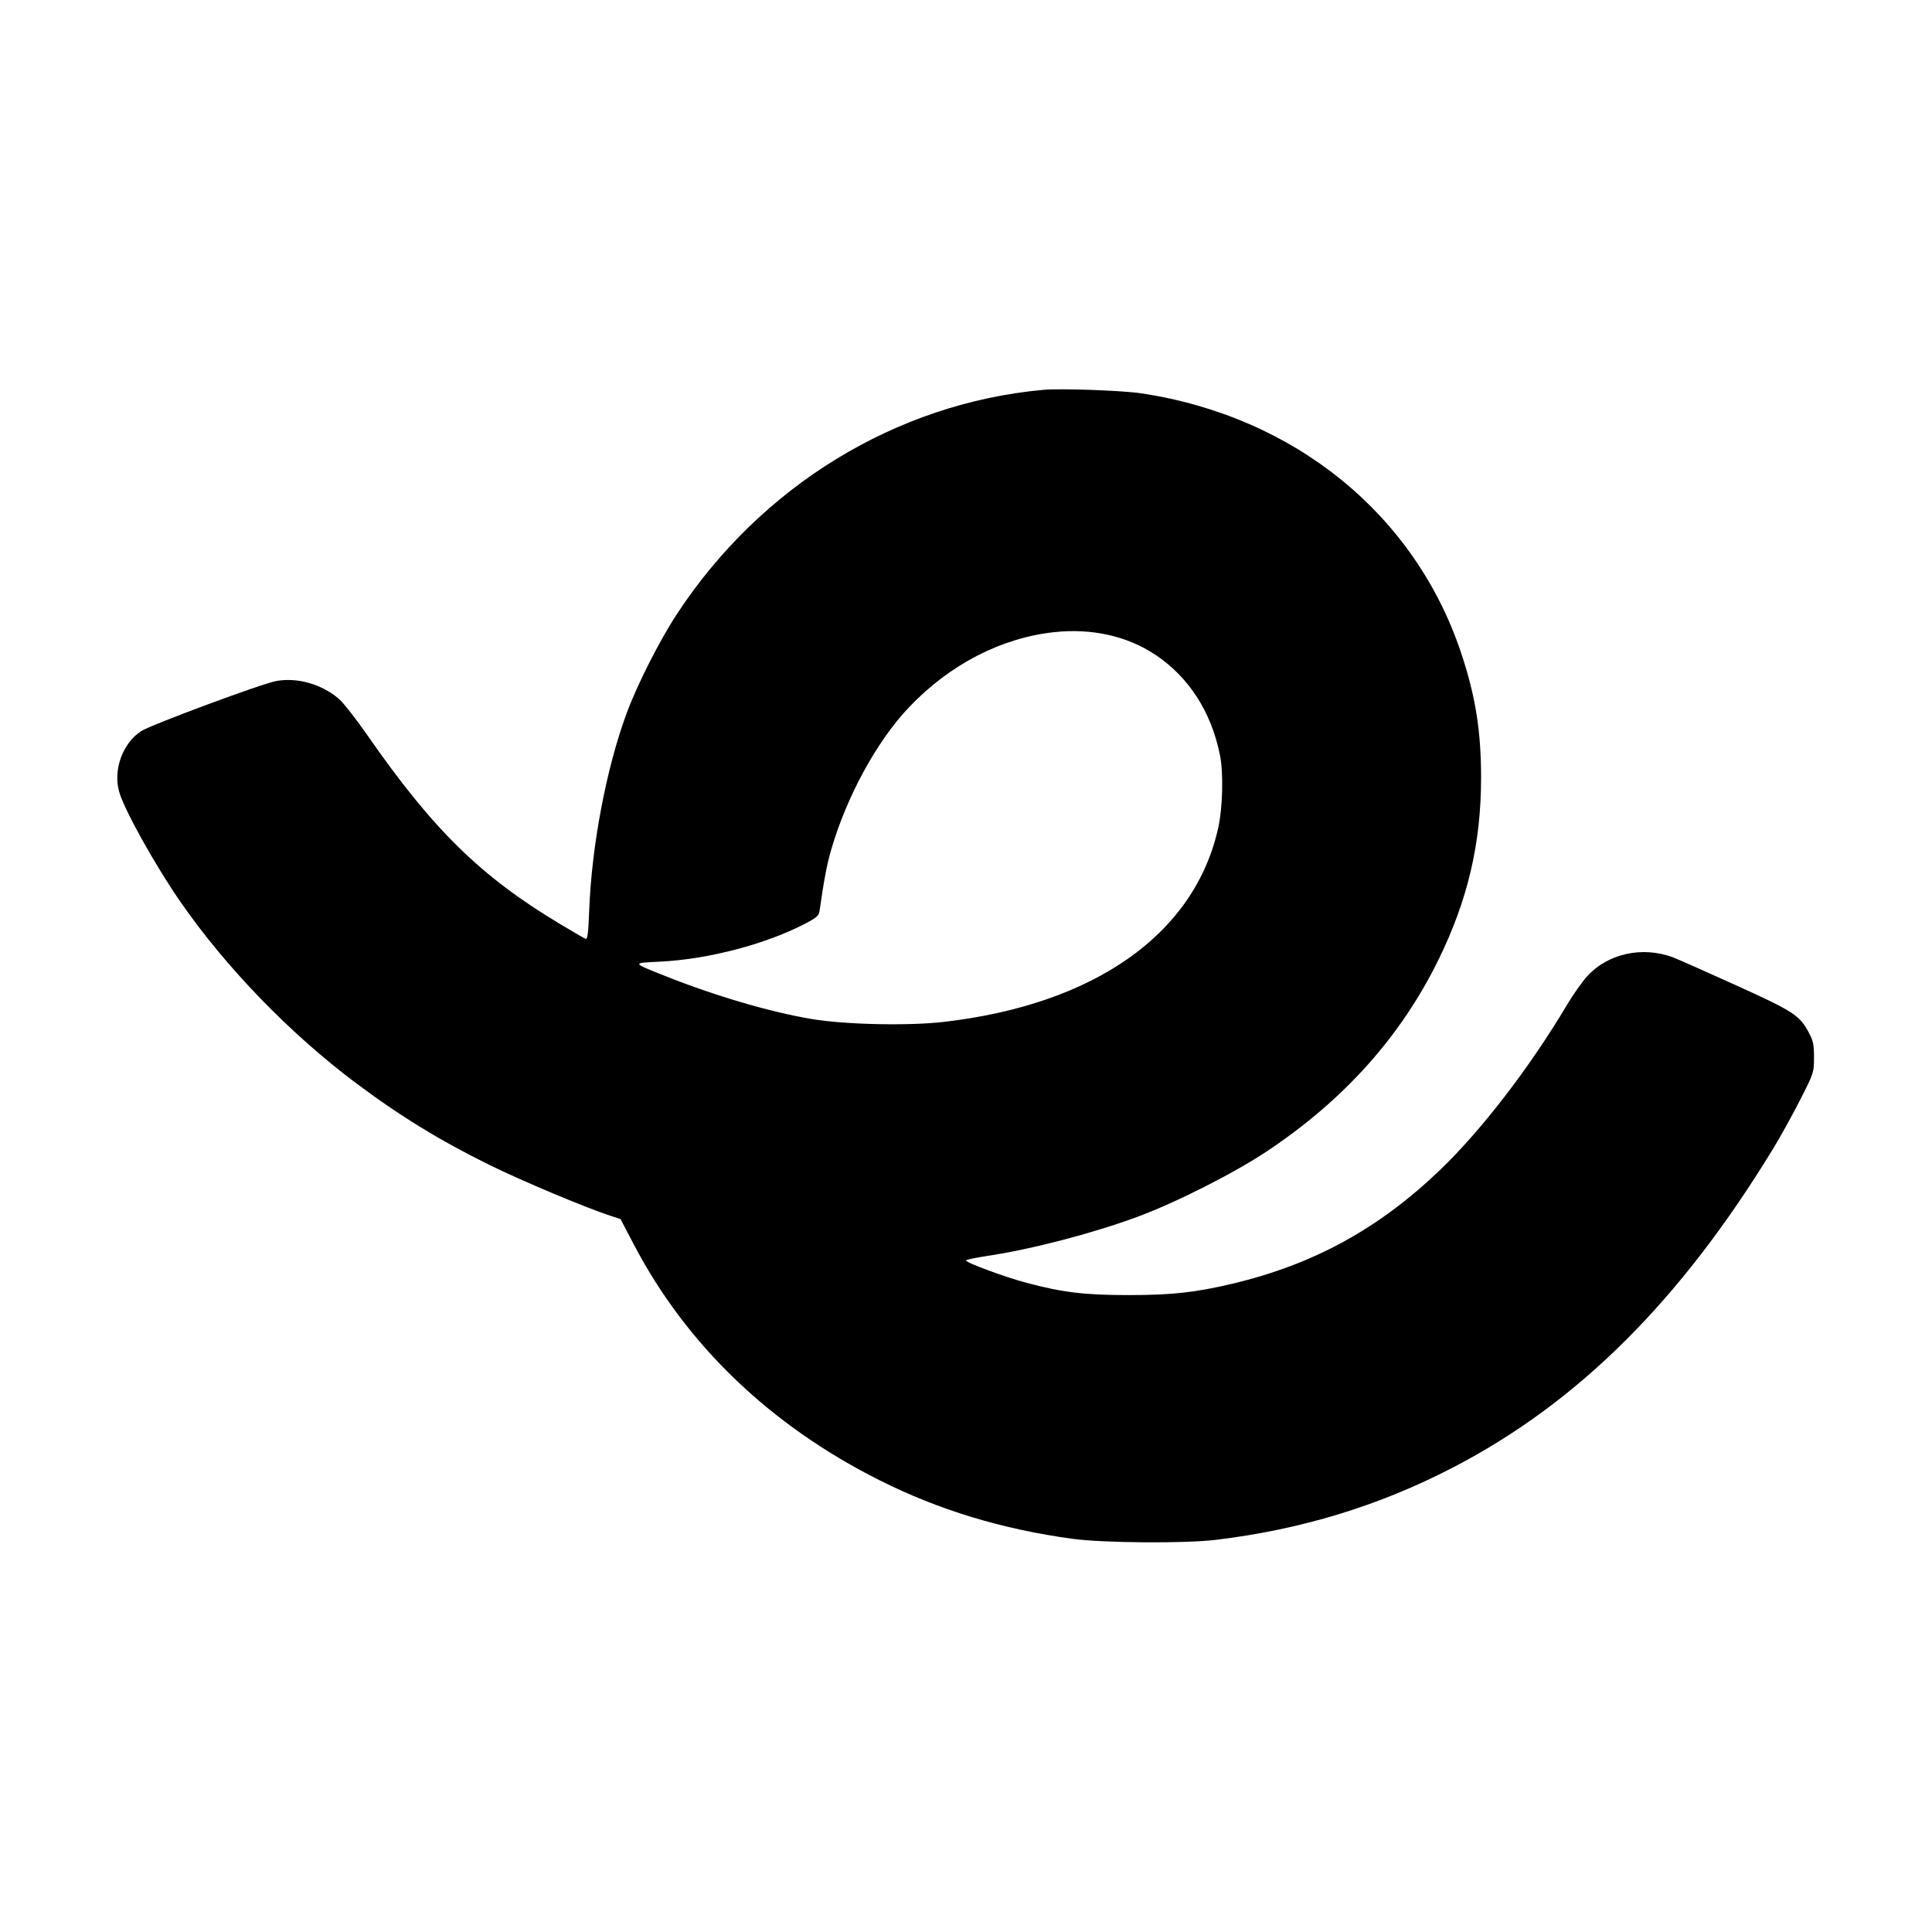 <svg xmlns="http://www.w3.org/2000/svg" width="1024" height="1024" viewBox="0 0 1024 1024" version="1.1">
	<path d="M 553 206.619 C 474.962 213.727, 403.291 257.591, 358.755 325.500 C 349.469 339.660, 337.615 363.099, 331.980 378.444 C 321.354 407.379, 313.608 448.247, 312.296 482.297 C 311.815 494.793, 311.412 497.988, 310.367 497.587 C 309.641 497.309, 303.299 493.626, 296.273 489.404 C 254.667 464.400, 229.509 439.706, 194.800 389.801 C 188.749 381.102, 181.945 372.397, 179.680 370.458 C 170.524 362.621, 157.764 358.957, 146.509 360.934 C 139 362.253, 79.840 384.204, 74.742 387.563 C 65.007 393.977, 59.931 407.912, 63.108 419.500 C 65.704 428.969, 82.374 458.899, 95.871 478.325 C 119.955 512.989, 153.740 547.859, 188.500 573.930 C 211.789 591.397, 233.176 604.517, 259.500 617.483 C 276.726 625.968, 310.545 640.168, 323.697 644.438 L 328.893 646.125 335.883 659.484 C 363.765 712.773, 408.129 755.390, 466 784.476 C 497.538 800.328, 531.211 810.555, 568.500 815.607 C 584.886 817.827, 628.100 818.135, 644.500 816.148 C 689.774 810.664, 730.767 798.168, 769.823 777.947 C 836.310 743.523, 890.637 689.462, 939.805 608.798 C 943.728 602.363, 950.203 590.663, 954.194 582.798 C 961.403 568.594, 961.451 568.447, 961.456 560.500 C 961.460 553.771, 961.041 551.705, 958.817 547.500 C 953.838 538.086, 950.854 536.145, 919.496 521.933 C 903.548 514.705, 888.700 508.132, 886.500 507.326 C 870.337 501.405, 852.202 505.433, 841.295 517.368 C 838.621 520.294, 833.783 527.145, 830.544 532.594 C 810.880 565.673, 785.261 598.993, 763.247 620.118 C 730.810 651.245, 696.032 670.273, 653 680.437 C 633.497 685.044, 621.045 686.412, 598.500 686.426 C 575.090 686.440, 563.325 685.037, 544.172 679.944 C 532.522 676.846, 512 669.258, 512 668.048 C 512 667.674, 517.063 666.605, 523.250 665.673 C 547.016 662.091, 578.948 653.771, 602.921 644.914 C 623.318 637.378, 654.024 621.834, 671.500 610.197 C 712.403 582.962, 742.552 549.274, 762.514 508.500 C 777.994 476.882, 785 446.870, 785 412.173 C 785 387.409, 782.067 369.029, 774.471 346.200 C 749.993 272.631, 686.125 220.730, 605 208.483 C 594.853 206.951, 562.203 205.781, 553 206.619 M 558.636 335.065 C 530.544 338.138, 503.305 352.247, 481.797 374.865 C 464.753 392.790, 448.751 422.102, 440.505 450.500 C 438.276 458.176, 436.818 465.857, 434.403 482.639 C 434.013 485.347, 433.008 486.273, 427.089 489.384 C 406.110 500.408, 375.403 508.463, 349.632 509.702 C 334.831 510.413, 334.752 510.193, 352.330 517.204 C 378.878 527.792, 407.744 536.290, 430 540.070 C 447.657 543.068, 481.427 543.816, 500.282 541.626 C 580.282 532.332, 633.101 495.039, 645.631 439 C 648.088 428.010, 648.534 409.740, 646.580 400.098 C 641.953 377.264, 630.142 358.928, 612.428 347.080 C 597.513 337.105, 578.605 332.881, 558.636 335.065" stroke="none" fill="black" fill-rule="evenodd"/>
</svg>